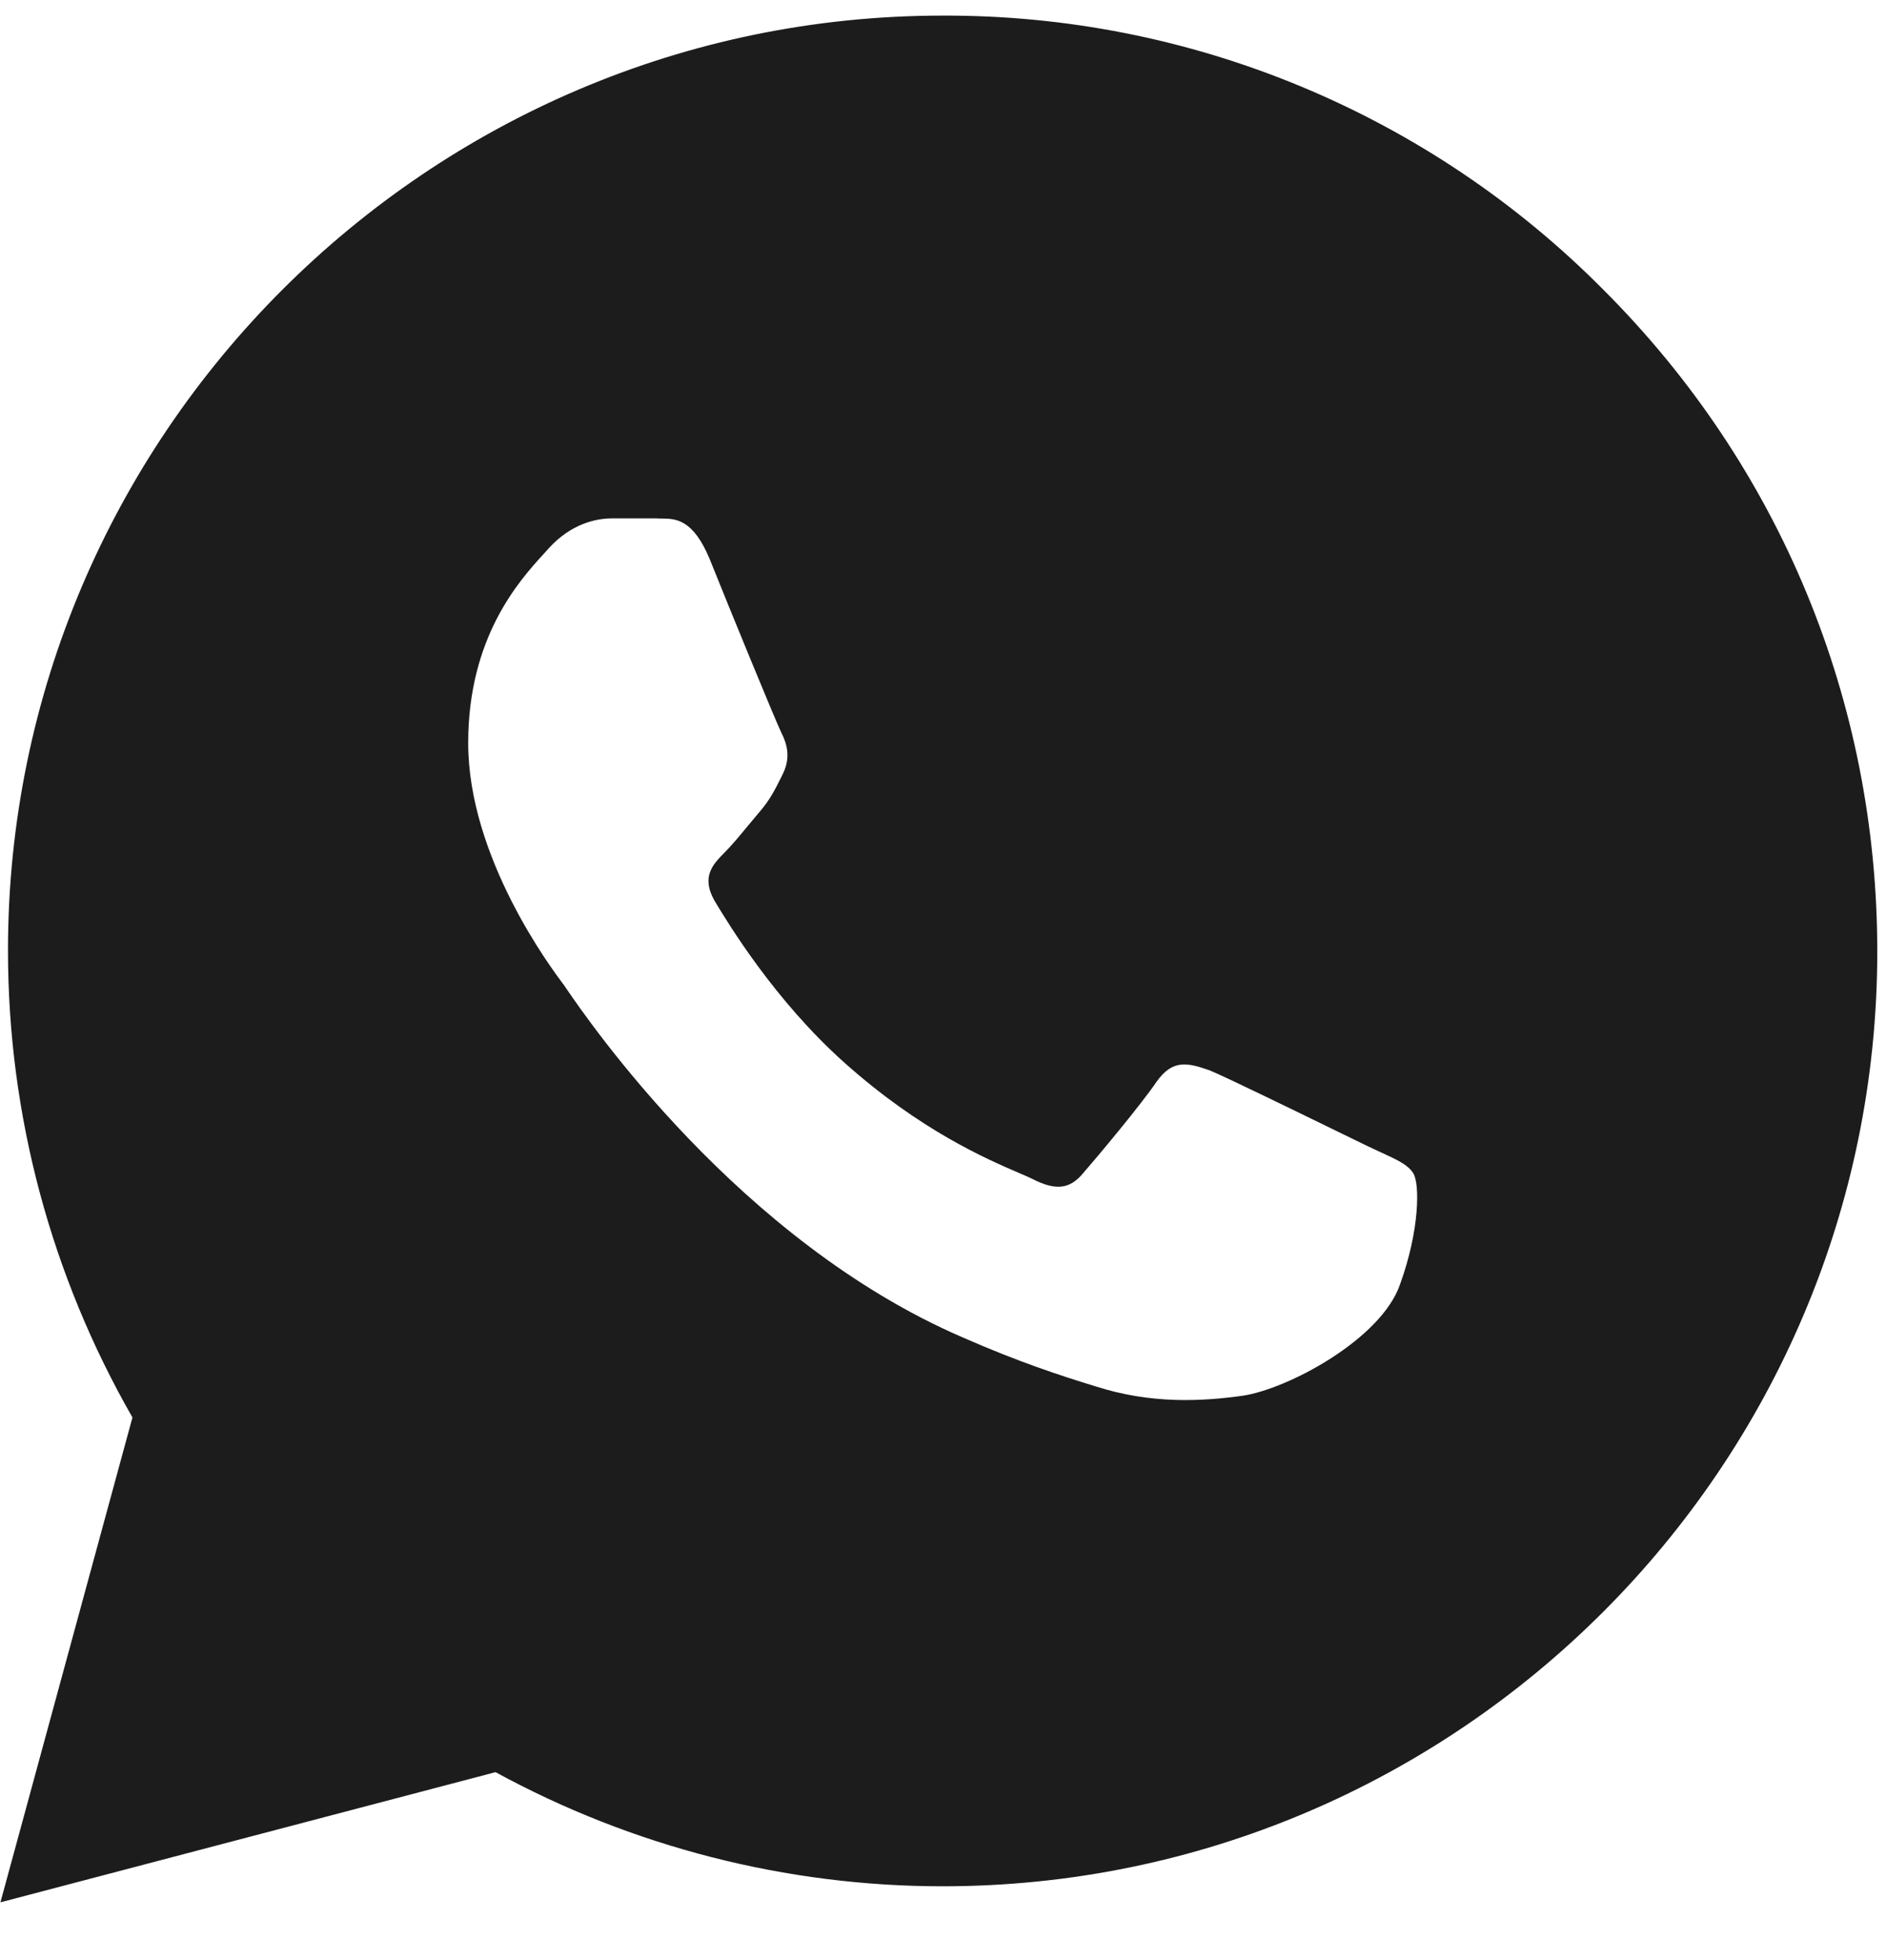 <?xml version="1.0" encoding="UTF-8"?> <svg xmlns="http://www.w3.org/2000/svg" width="26" height="27" viewBox="0 0 26 27" fill="none"><path fill-rule="evenodd" clip-rule="evenodd" d="M17.923 1.19C19.486 1.839 20.906 2.793 22.097 3.996C24.527 6.426 25.866 9.662 25.866 13.106C25.866 20.201 20.083 25.983 12.988 25.983C10.831 25.983 8.712 25.438 6.828 24.411L0.006 26.204L1.825 19.525C0.708 17.576 0.11 15.367 0.11 13.093C0.11 5.998 5.892 0.215 12.988 0.215C14.681 0.209 16.359 0.54 17.923 1.19ZM18.433 15.588C18.627 15.682 18.782 15.757 18.861 15.796C18.925 15.826 18.985 15.854 19.039 15.879C19.259 15.98 19.399 16.045 19.472 16.16C19.563 16.302 19.563 16.939 19.29 17.693C19.03 18.447 17.744 19.135 17.12 19.226C16.561 19.304 15.86 19.343 15.093 19.096C14.625 18.953 14.027 18.758 13.261 18.421C10.18 17.091 8.108 14.063 7.796 13.607C7.781 13.586 7.771 13.57 7.764 13.56L7.761 13.557C7.596 13.337 6.451 11.811 6.451 10.234C6.451 8.771 7.159 7.994 7.493 7.628C7.521 7.597 7.547 7.569 7.569 7.544C7.868 7.219 8.206 7.141 8.426 7.141H9.05C9.073 7.143 9.096 7.143 9.121 7.143C9.308 7.145 9.548 7.148 9.778 7.7C10.038 8.35 10.688 9.935 10.765 10.091C10.844 10.247 10.896 10.429 10.791 10.65C10.783 10.667 10.774 10.685 10.766 10.702C10.676 10.882 10.609 11.016 10.467 11.182C10.417 11.241 10.364 11.304 10.311 11.368C10.198 11.505 10.083 11.644 9.986 11.741C9.817 11.91 9.661 12.079 9.843 12.404C10.038 12.729 10.675 13.781 11.636 14.639C12.681 15.572 13.592 15.964 14.037 16.156C14.113 16.188 14.175 16.215 14.222 16.238C14.547 16.406 14.742 16.38 14.924 16.16C15.106 15.952 15.716 15.224 15.937 14.899C16.158 14.587 16.366 14.639 16.665 14.743C16.881 14.831 17.838 15.298 18.433 15.588Z" fill="#1C1C1C"></path></svg> 